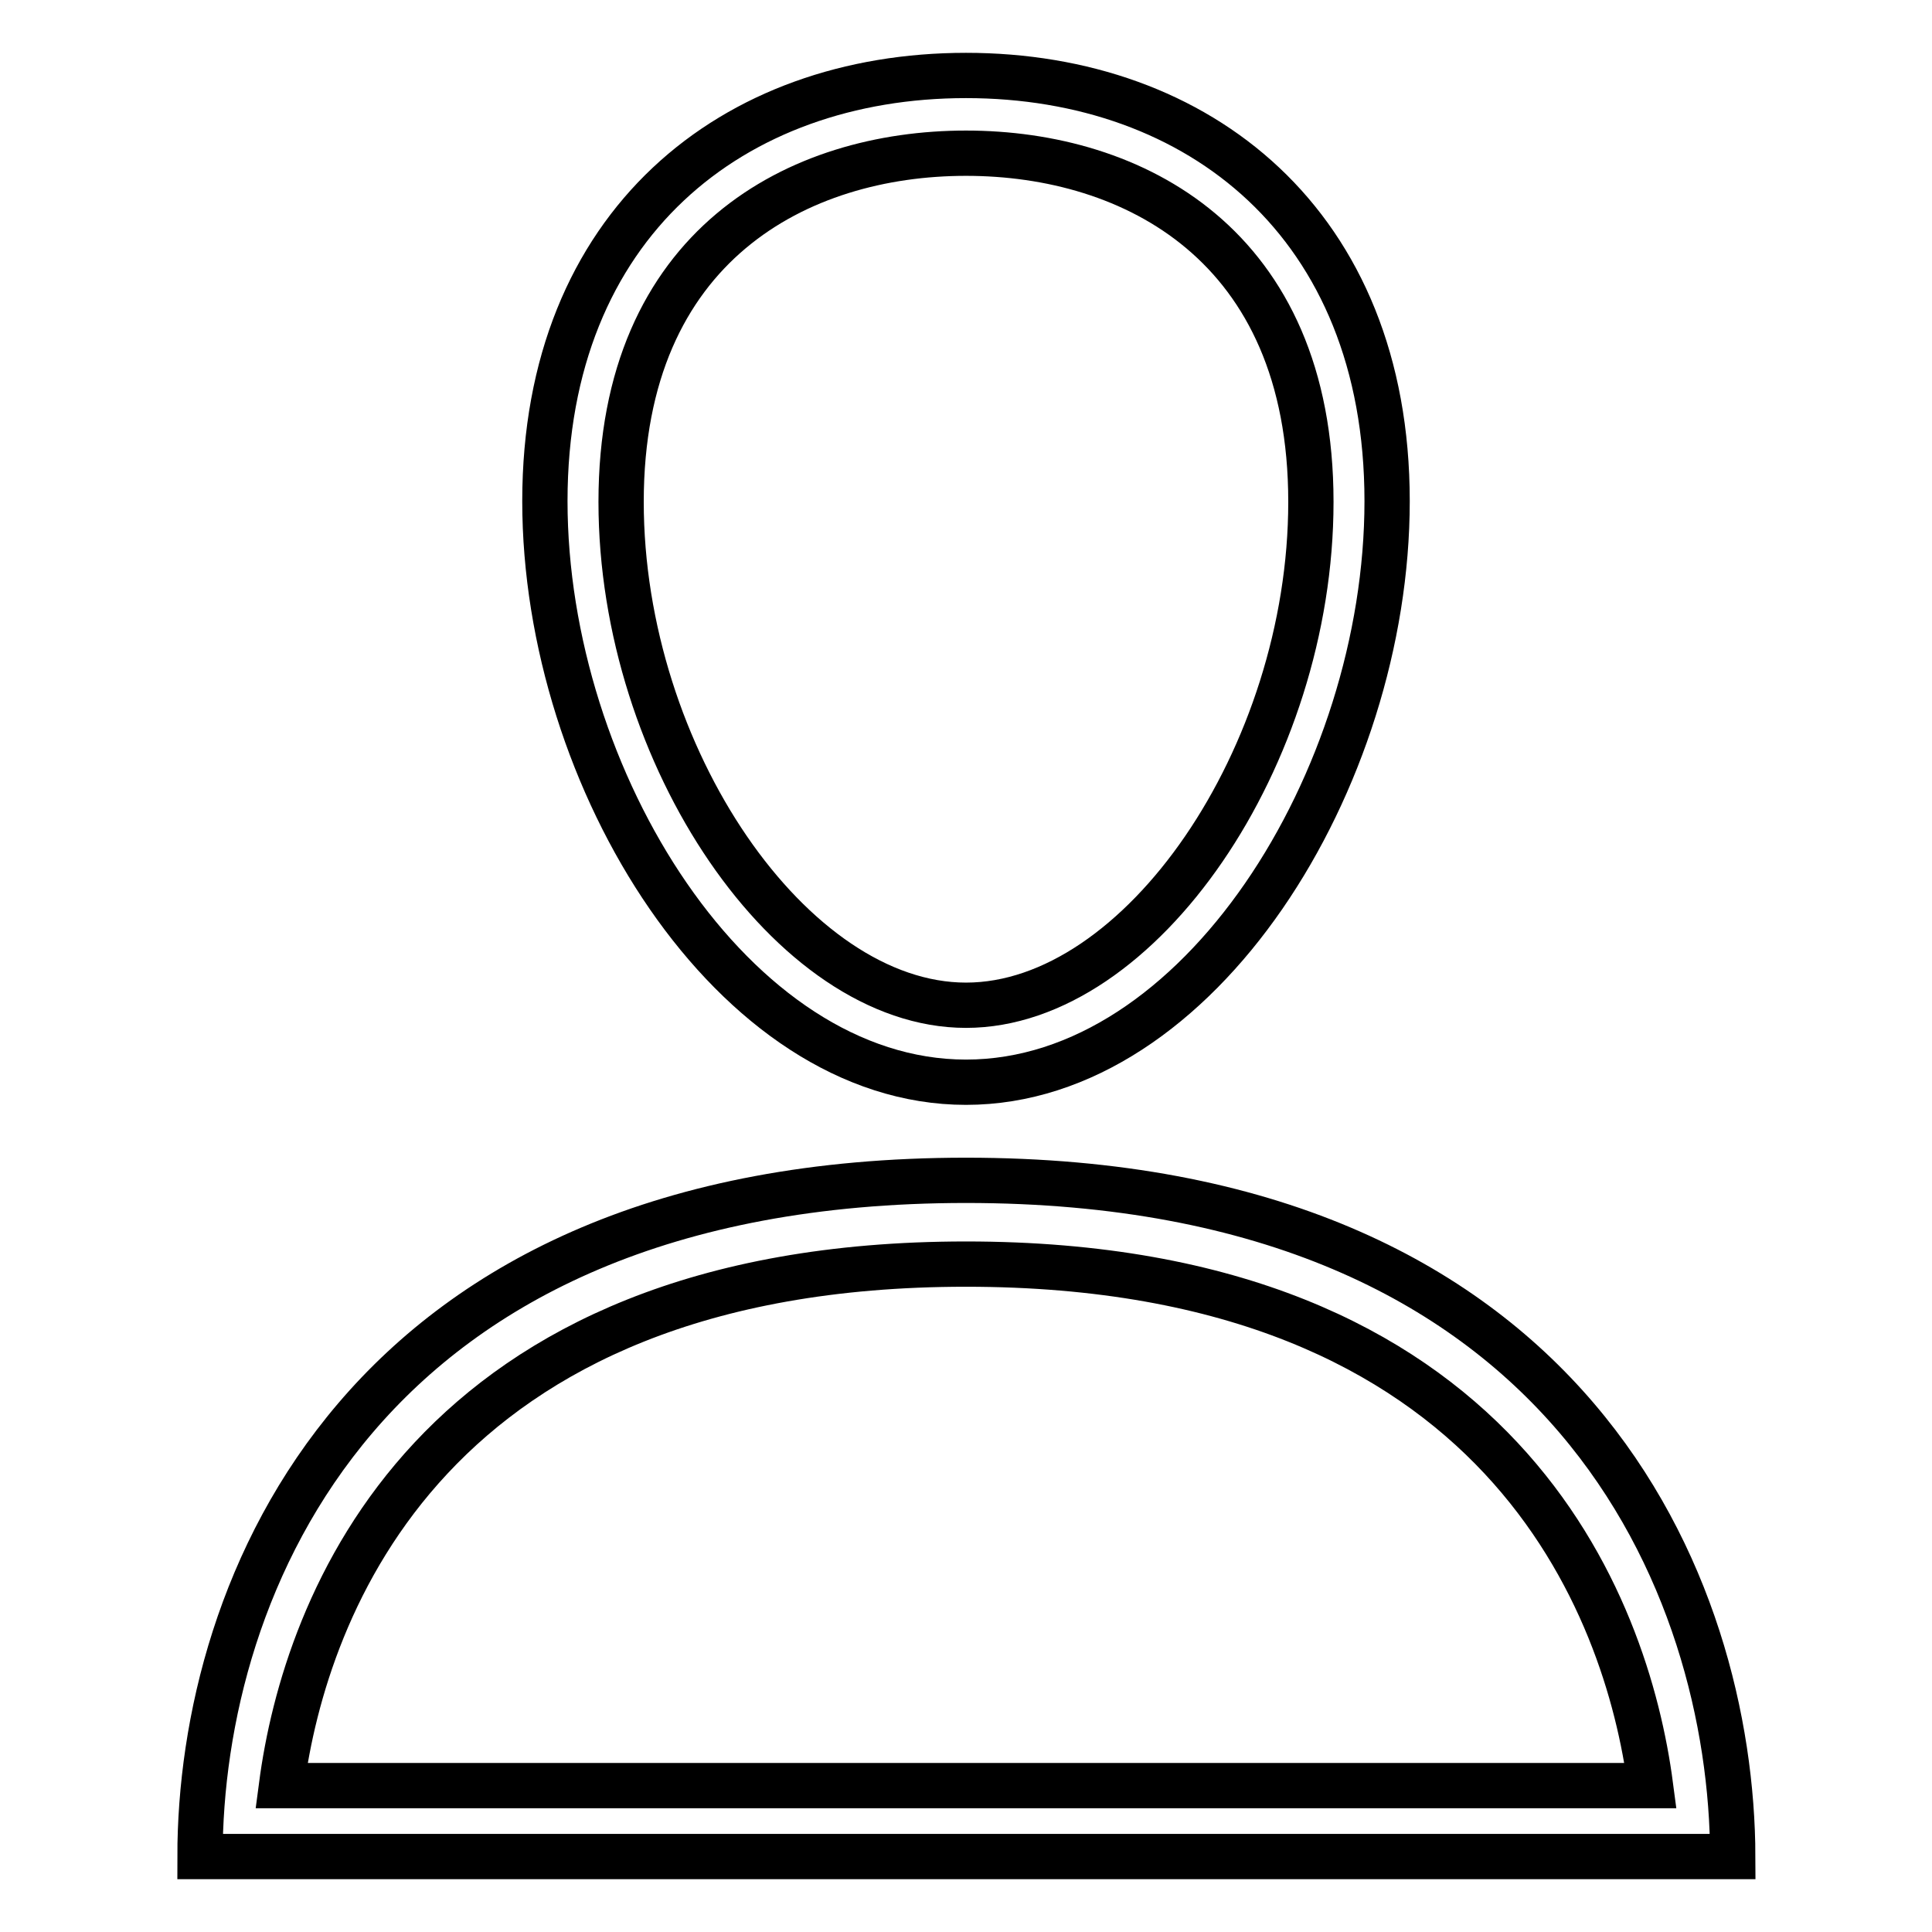 <?xml version="1.0" encoding="utf-8"?>
<!-- Svg Vector Icons : http://www.onlinewebfonts.com/icon -->
<!DOCTYPE svg PUBLIC "-//W3C//DTD SVG 1.1//EN" "http://www.w3.org/Graphics/SVG/1.1/DTD/svg11.dtd">
<svg version="1.1" xmlns="http://www.w3.org/2000/svg" xmlns:xlink="http://www.w3.org/1999/xlink" x="0px" y="0px" viewBox="0 0 256 256" enable-background="new 0 0 256 256" xml:space="preserve">
<g> <path stroke-width="6" fill-opacity="0" stroke="#000000"  d="M128,156.4c-80.4,0-101.5,54.1-101.5,89.6h203.1C229.5,210.5,208.4,156.4,128,156.4L128,156.4z M37.3,236.6 c3.1-23.6,19.5-69.1,90.7-69.1c71.2,0,87.6,45.5,90.7,69.1H37.3L37.3,236.6z M128,143.4c30.8,0,55.8-40.1,55.8-77 c0-36.8-25-56.4-55.8-56.4c-30.8,0-55.8,19.6-55.8,56.4C72.2,103.3,97.2,143.4,128,143.4L128,143.4z M128,20.3 c22.1,0,45.7,12.1,45.7,46.2c0,33.7-22.6,66.7-45.7,66.7c-23.1,0-45.7-33-45.7-66.7C82.3,32.4,105.9,20.3,128,20.3z"/></g>
</svg>